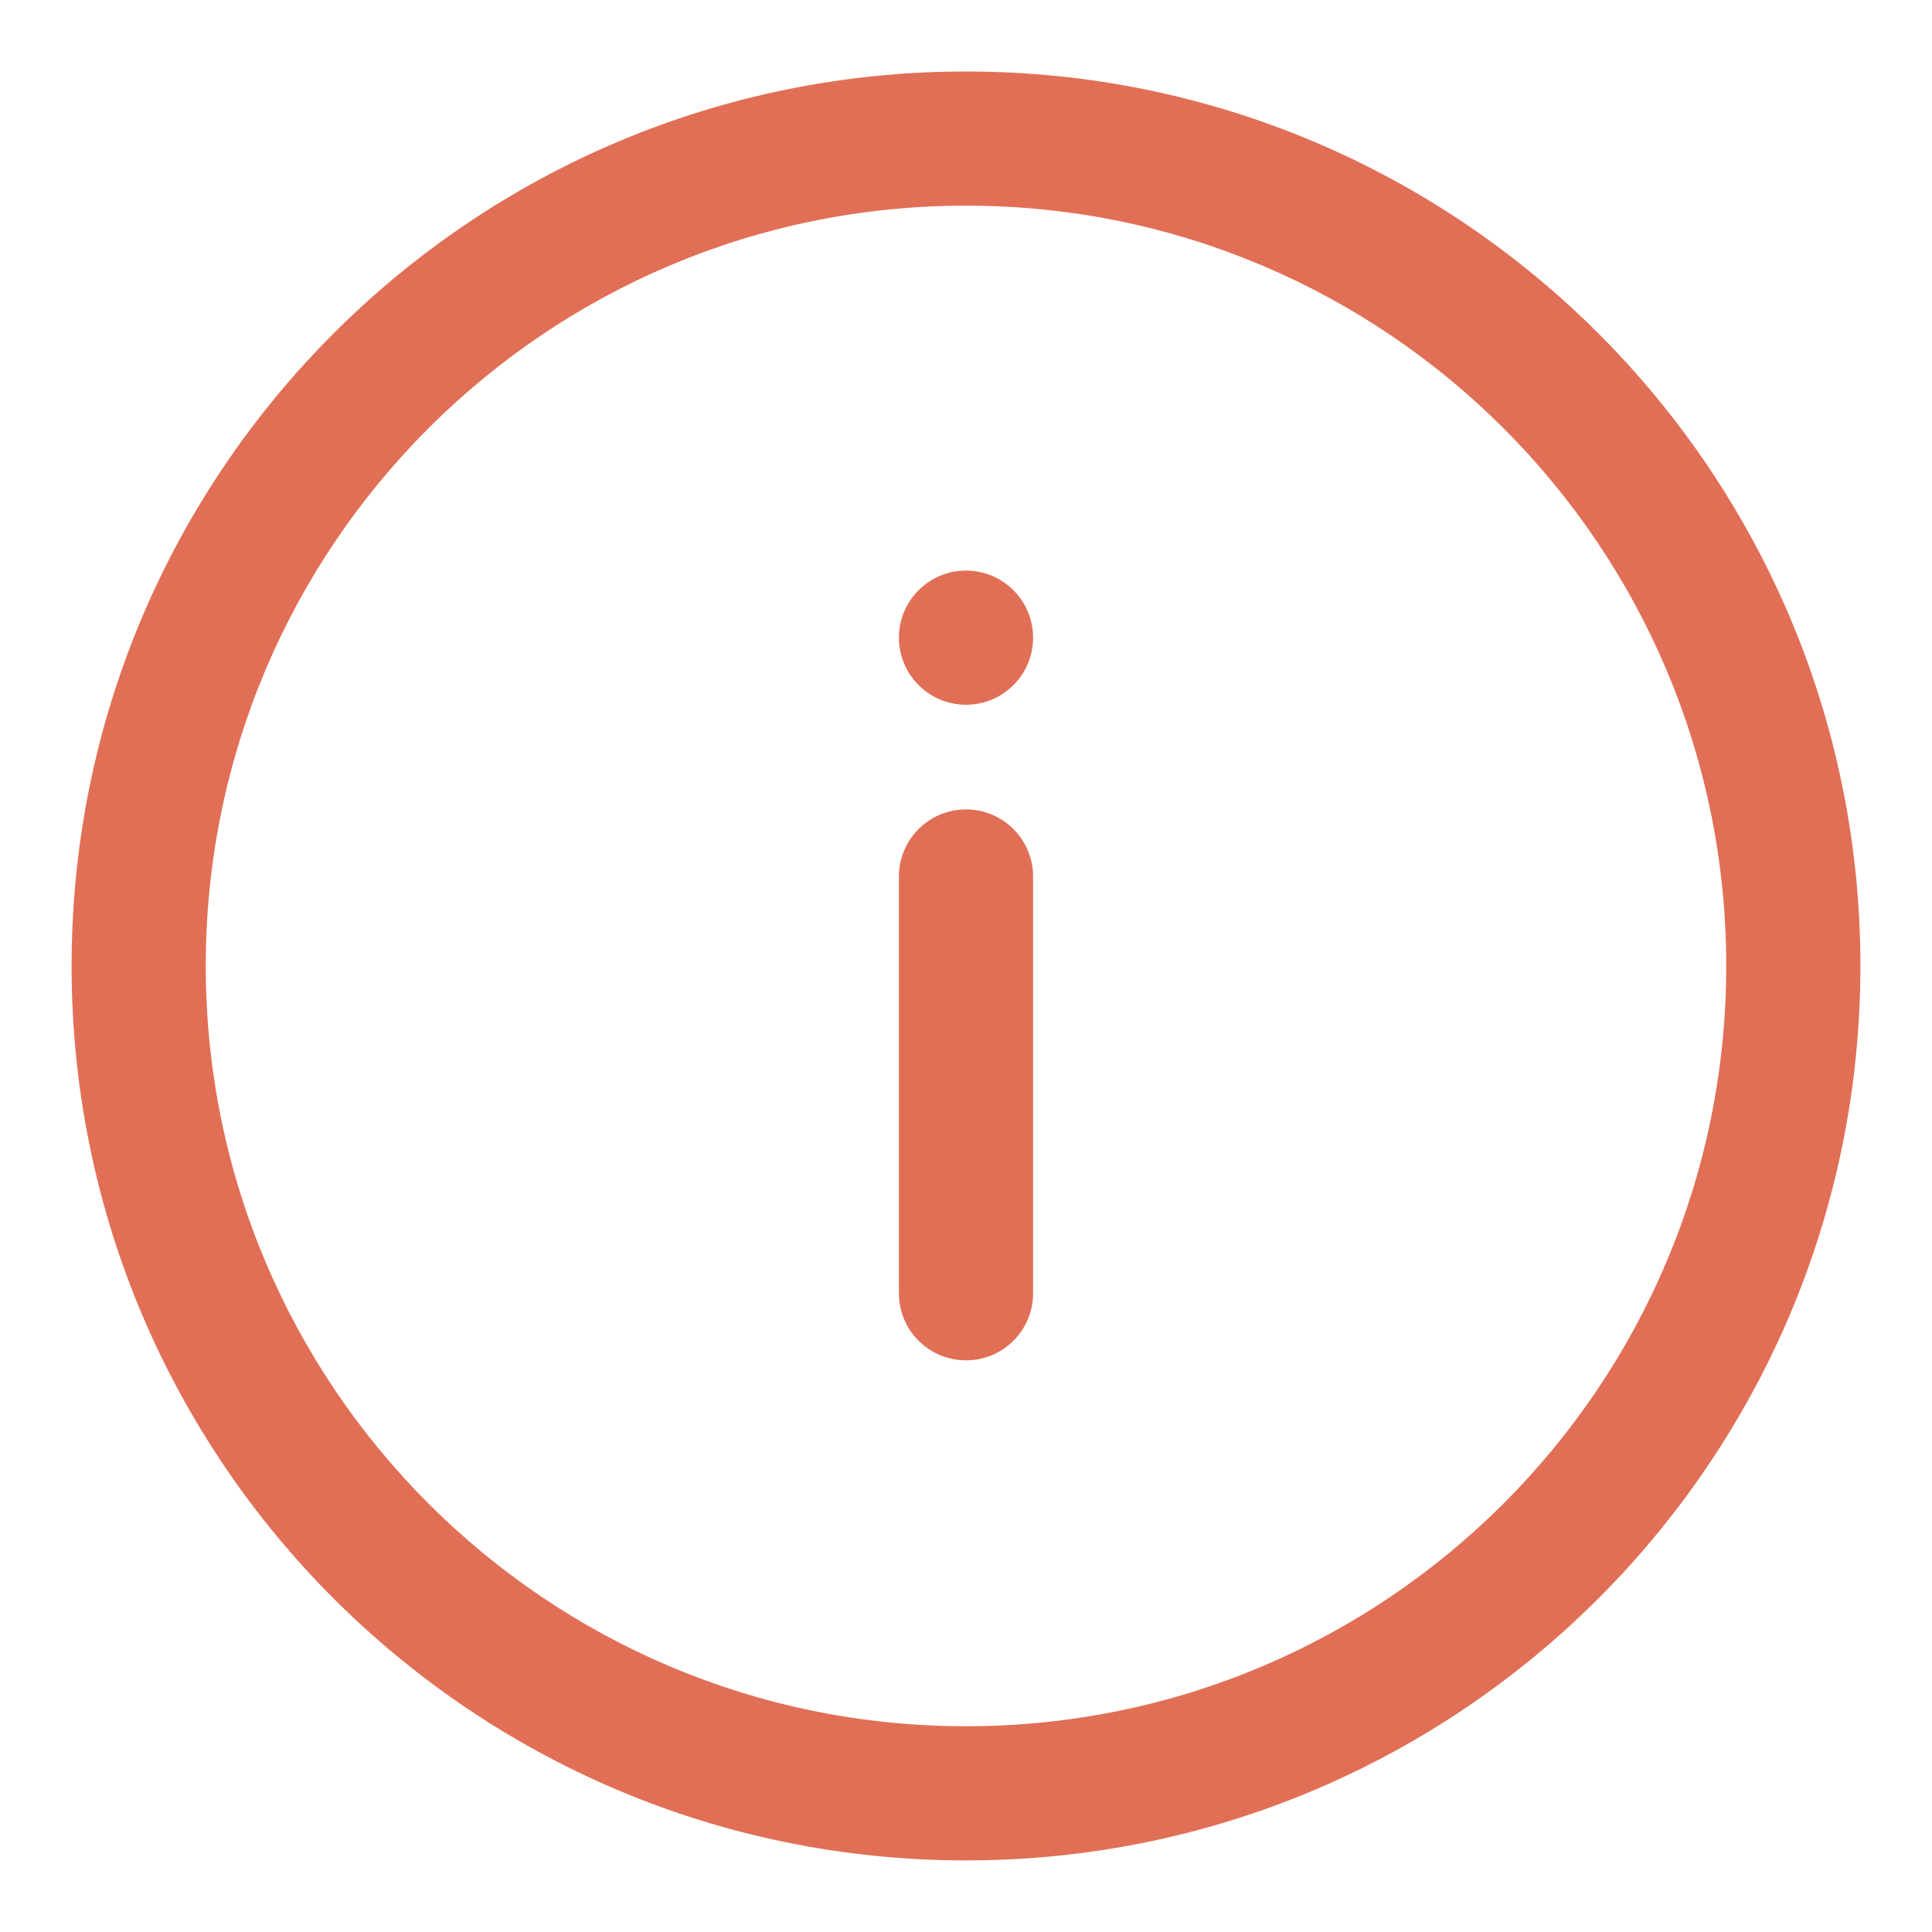 <svg xmlns="http://www.w3.org/2000/svg" width="18" height="18" viewBox="0 0 18 18" fill="none">
    <path fill-rule="evenodd" clip-rule="evenodd"
        d="M9 7.541C9.345 7.541 9.625 7.821 9.625 8.166V12.049C9.625 12.395 9.345 12.674 9 12.674C8.655 12.674 8.375 12.395 8.375 12.049V8.166C8.375 7.821 8.655 7.541 9 7.541Z"
        fill="#E16F56" />
    <path
        d="M9 6.566C9.345 6.566 9.625 6.286 9.625 5.941C9.625 5.596 9.345 5.316 9 5.316C8.655 5.316 8.375 5.596 8.375 5.941C8.375 6.286 8.655 6.566 9 6.566Z"
        fill="#E16F56" />
    <path fill-rule="evenodd" clip-rule="evenodd"
        d="M9 1.916C5.088 1.916 1.917 5.087 1.917 8.999C1.917 12.911 5.088 16.083 9 16.083C12.912 16.083 16.083 12.911 16.083 8.999C16.083 5.087 12.912 1.916 9 1.916ZM0.667 8.999C0.667 4.397 4.397 0.666 9 0.666C13.602 0.666 17.333 4.397 17.333 8.999C17.333 13.602 13.602 17.333 9 17.333C4.397 17.333 0.667 13.602 0.667 8.999Z"
        fill="#E16F56" />
</svg>